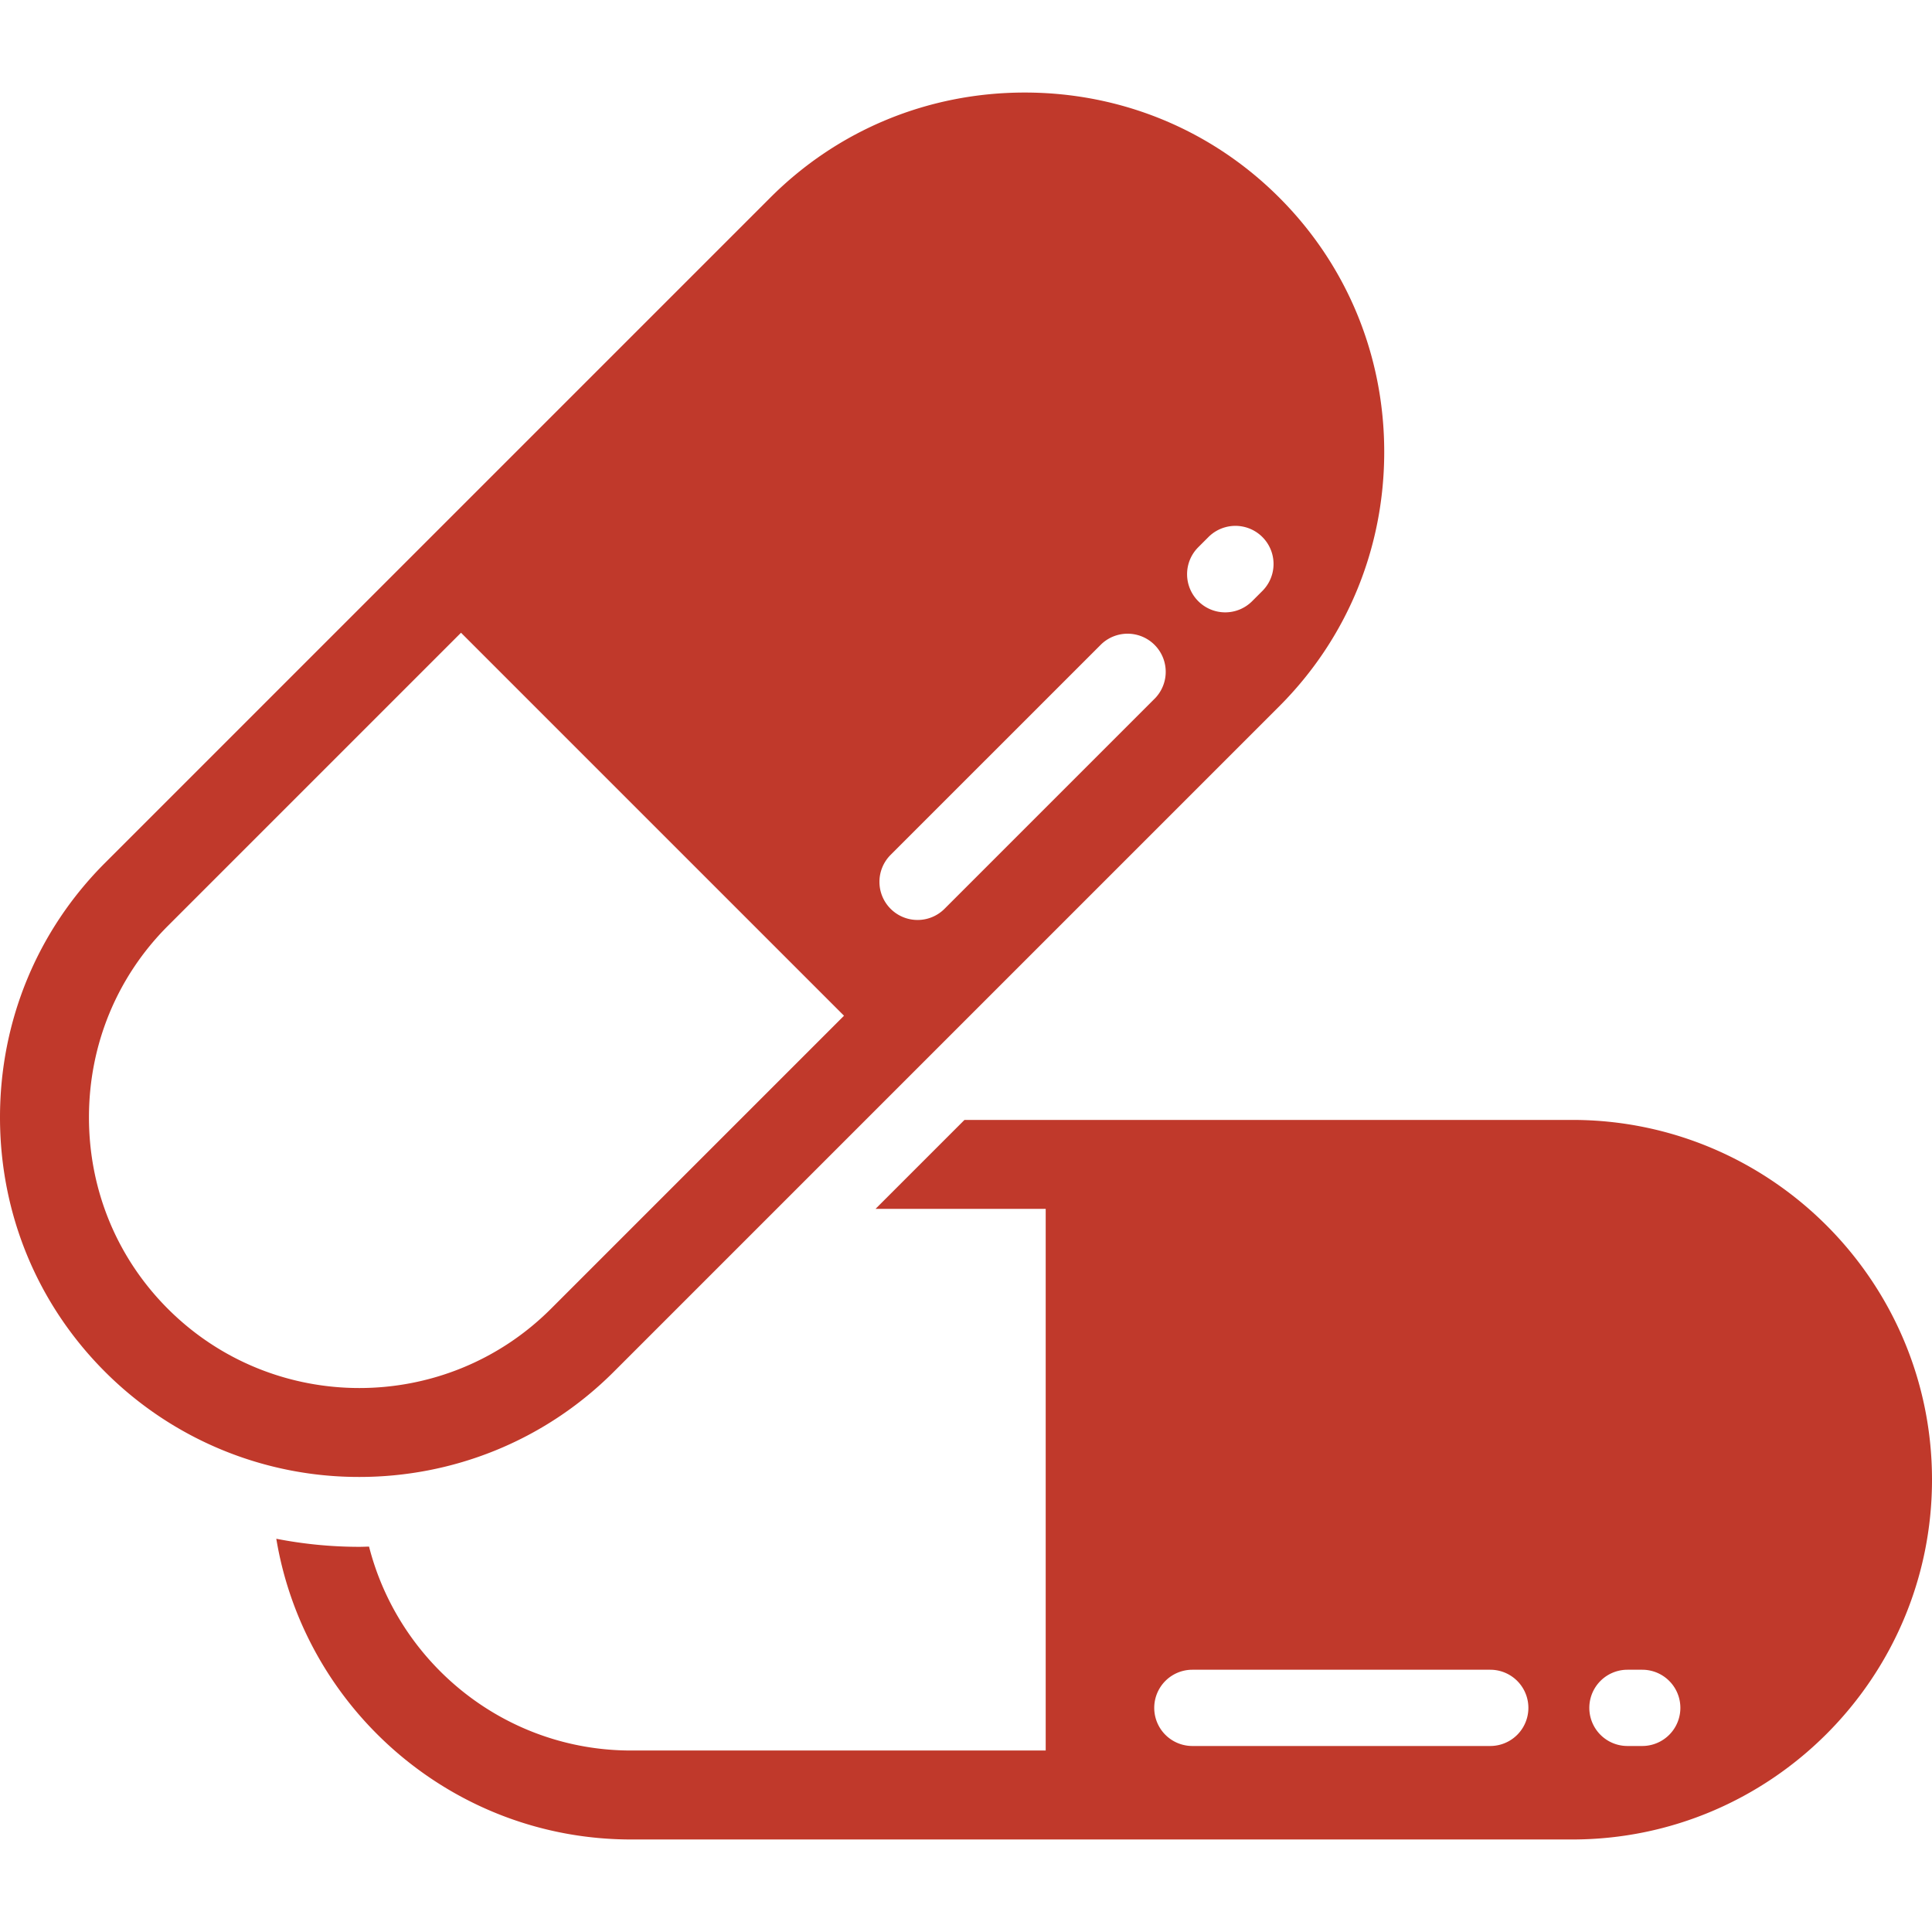 <svg xmlns="http://www.w3.org/2000/svg" id="Capa_1" viewBox="0 0 84.112 84.112" width="512" height="512"><path d="M68.449 48.757H41.99l-3.873 3.873h7.409v23.581H27.479c-5.495 0-10.11-3.783-11.412-8.878-.14.003-.28.01-.421.01-1.212 0-2.423-.118-3.617-.351 1.231 7.417 7.688 13.092 15.449 13.092h40.97c8.637 0 15.664-7.026 15.664-15.663s-7.026-15.664-15.663-15.664zM64.88 76.014H51.911a1.66 1.66 0 1 1 0-3.32H64.88a1.66 1.66 0 1 1 0 3.32zm6.617 0h-.644a1.66 1.66 0 1 1 0-3.32h.644a1.66 1.66 0 1 1 0 3.32zM55.692 8.6c-2.947-2.948-6.881-4.571-11.076-4.571S36.488 5.652 33.54 8.6L4.57 37.57C1.623 40.517 0 44.45 0 48.645c0 4.195 1.623 8.128 4.571 11.076a15.612 15.612 0 0 0 11.076 4.58c4.011 0 8.023-1.527 11.076-4.58l28.97-28.97c2.948-2.948 4.571-6.881 4.571-11.076S58.64 11.547 55.692 8.6zM23.984 56.982c-4.598 4.597-12.078 4.597-16.674 0-2.216-2.216-3.437-5.177-3.437-8.337s1.221-6.121 3.437-8.337l12.761-12.761 16.674 16.674-12.761 12.761zm26.307-26.586l-9.17 9.17a1.655 1.655 0 0 1-1.174.486 1.66 1.66 0 0 1-1.174-2.833l9.171-9.17a1.66 1.66 0 0 1 2.347 2.347zm4.679-4.679l-.455.455a1.657 1.657 0 0 1-2.348 0 1.66 1.66 0 0 1 0-2.347l.455-.455a1.66 1.66 0 0 1 2.348 2.347z" fill="#C0392B"/></svg>
